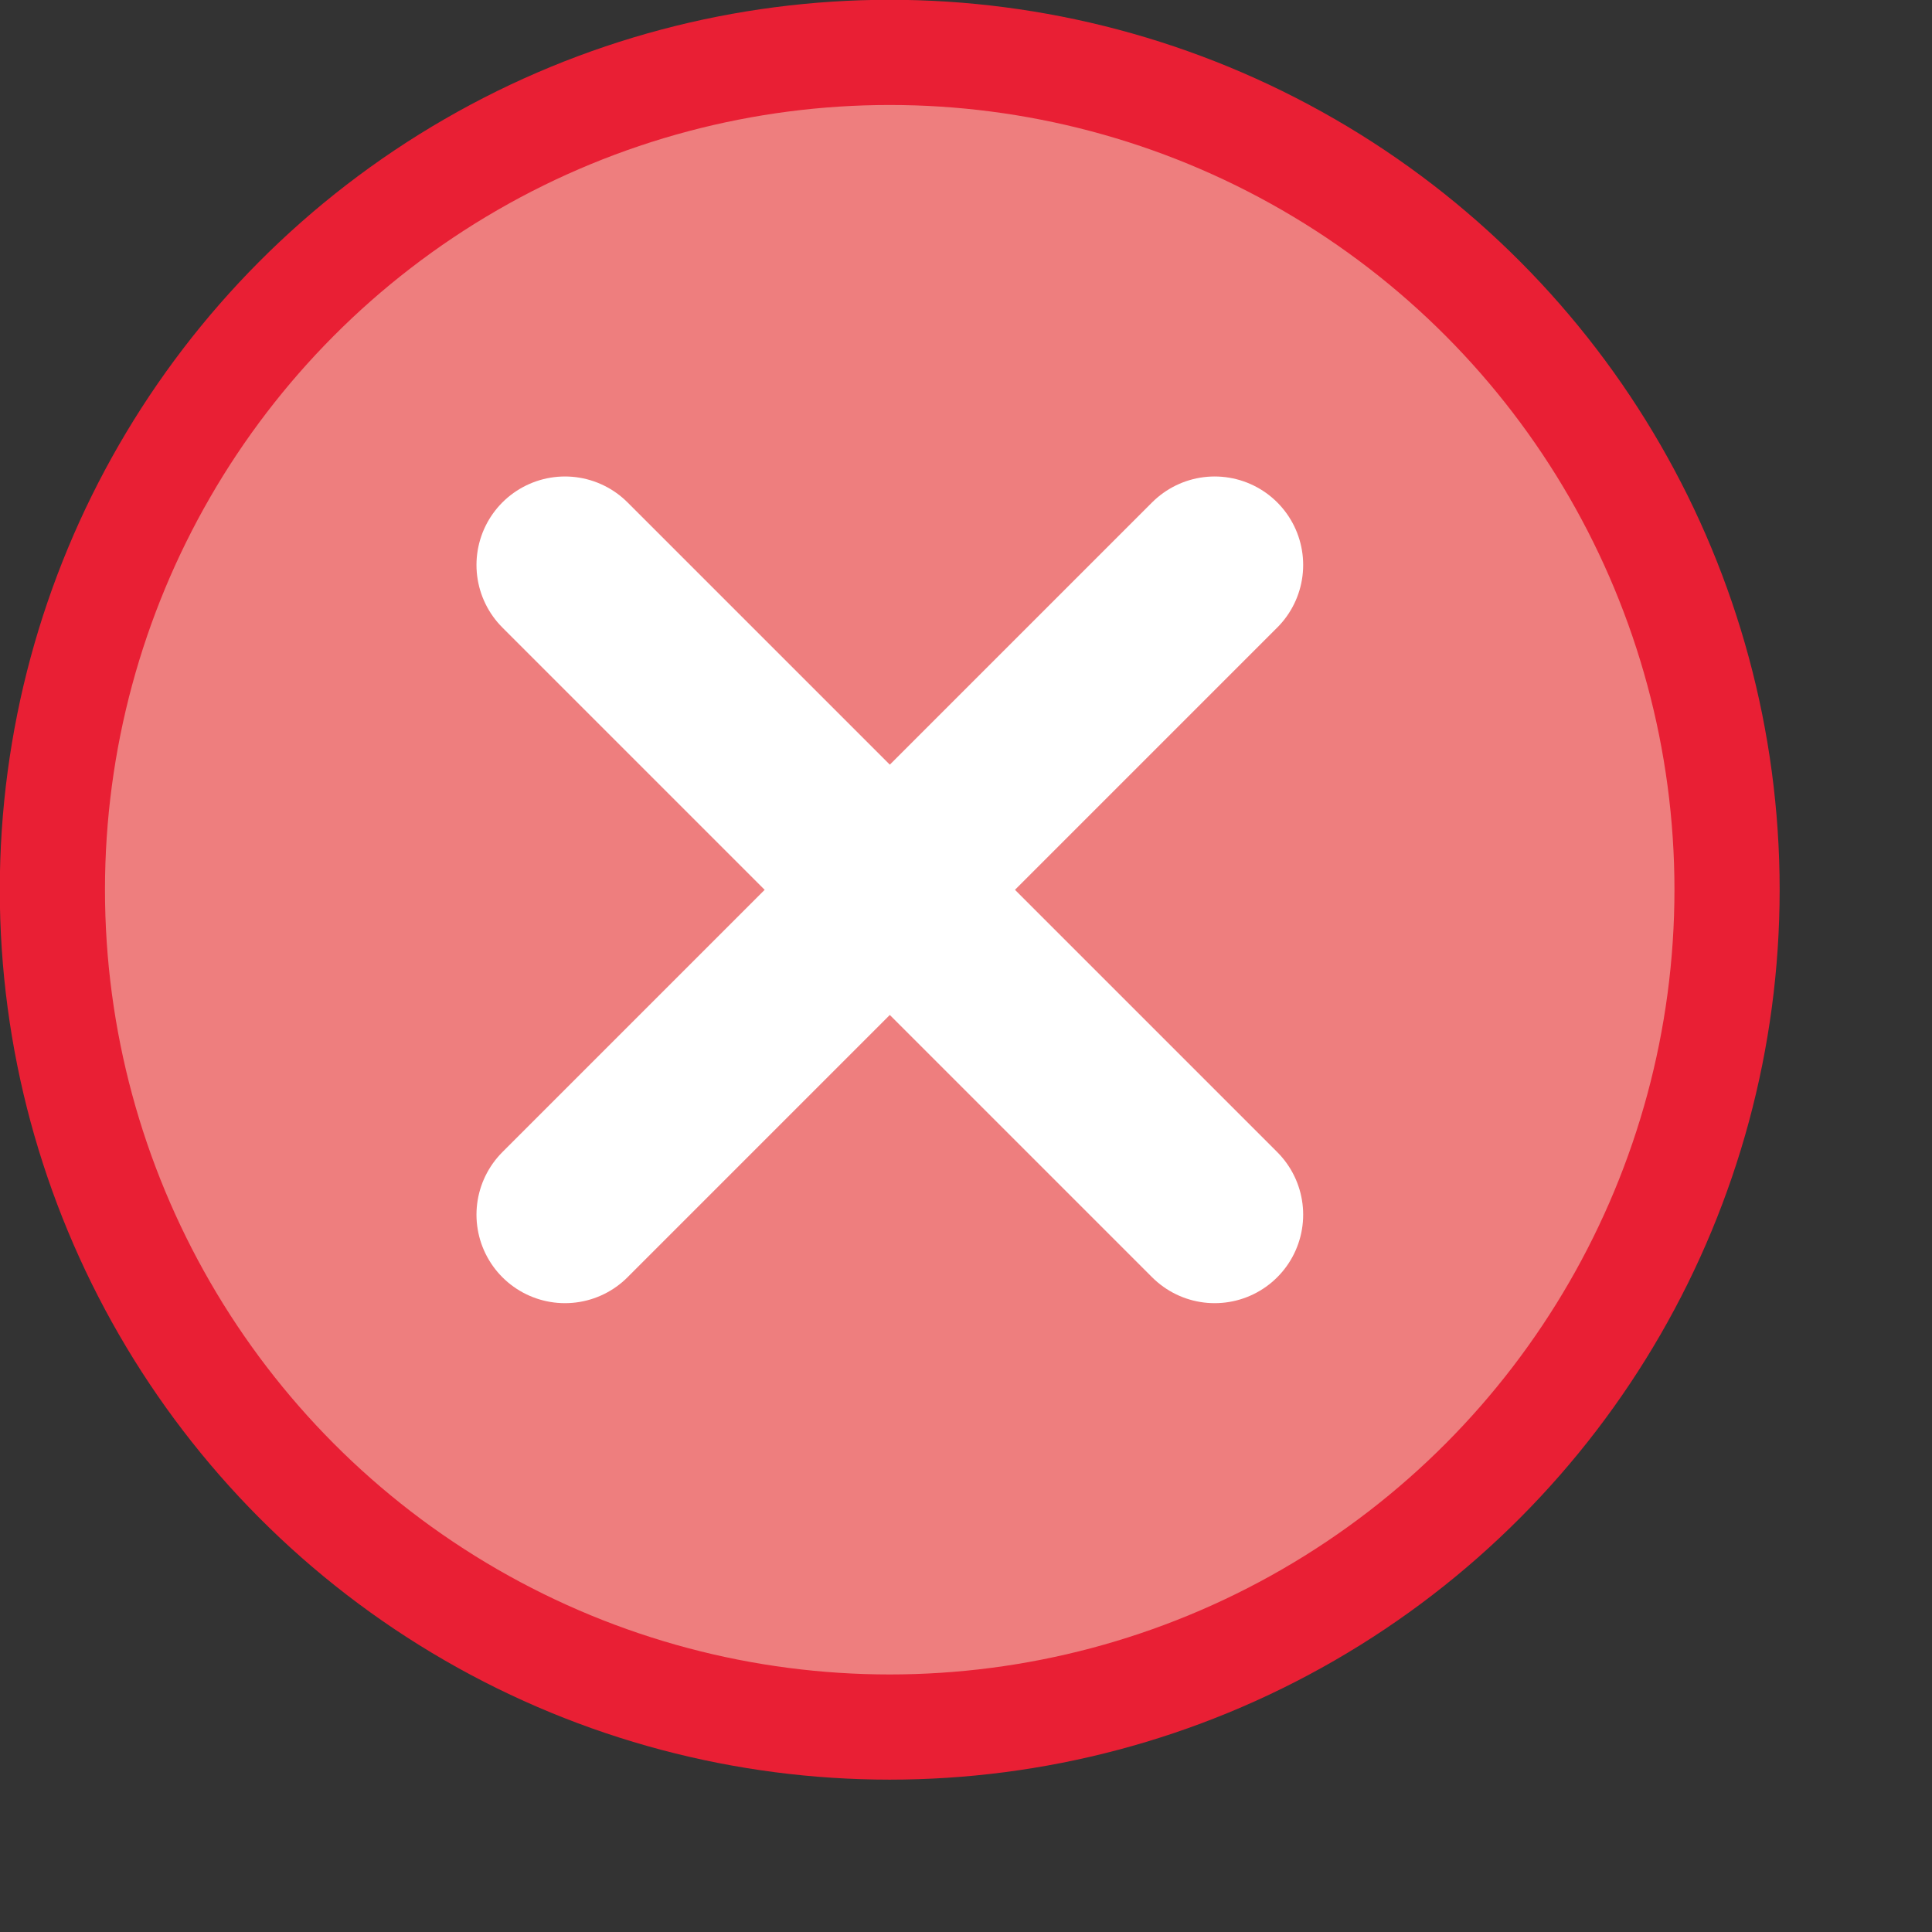 <?xml version="1.0" encoding="UTF-8" standalone="no"?>
<!-- Created with Inkscape (http://www.inkscape.org/) -->

<svg
   width="9.257mm"
   height="9.257mm"
   viewBox="0 0 9.257 9.257"
   version="1.1"
   id="svg1"
   xml:space="preserve"
   inkscape:version="1.4 (e7c3feb1, 2024-10-09)"
   sodipodi:docname="red-x.svg"
   xmlns:inkscape="http://www.inkscape.org/namespaces/inkscape"
   xmlns:sodipodi="http://sodipodi.sourceforge.net/DTD/sodipodi-0.dtd"
   xmlns="http://www.w3.org/2000/svg"
   xmlns:svg="http://www.w3.org/2000/svg"><rect x="0" y="0" width="9.257" height="9.257" fill="#333333" stroke="none"/><sodipodi:namedview
     id="namedview1"
     pagecolor="#ffffff"
     bordercolor="#111111"
     borderopacity="1"
     inkscape:showpageshadow="0"
     inkscape:pageopacity="0"
     inkscape:pagecheckerboard="1"
     inkscape:deskcolor="#d1d1d1"
     inkscape:document-units="mm"
     inkscape:zoom="6.0345518"
     inkscape:cx="9.5284624"
     inkscape:cy="32.313916"
     inkscape:window-width="1680"
     inkscape:window-height="1023"
     inkscape:window-x="49"
     inkscape:window-y="811"
     inkscape:window-maximized="0"
     inkscape:current-layer="layer1" /><defs
     id="defs1" /><g
     inkscape:label="Layer 1"
     inkscape:groupmode="layer"
     id="layer1"><circle
       style="font-variation-settings:'wght' 700;fill:#ee7e7e;fill-opacity:1;stroke:#e91f34;stroke-width:0.504;stroke-linecap:round;stroke-linejoin:round;stroke-dasharray:none;stroke-opacity:1"
       id="path2-1"
       cx="4.263"
       cy="4.263"
       r="4.012" /><path
       style="fill:none;stroke:#ffffff;stroke-width:0.848;stroke-linecap:round;stroke-linejoin:round;stroke-dasharray:none;stroke-opacity:1"
       d="m 4.049,-1.768 1.11,1.344 2.945,-3.158"
       id="path3"
       sodipodi:nodetypes="ccc" /><g
       id="g1"
       transform="translate(0.164,0.252)"><path
         style="fill:#ffffff;stroke:#ffffff;stroke-width:0.848;stroke-linecap:round;stroke-linejoin:miter;stroke-dasharray:none;stroke-opacity:1"
         d="M 2.543,2.455 5.656,5.568"
         id="path1" /><path
         style="fill:#ffffff;stroke:#ffffff;stroke-width:0.848;stroke-linecap:round;stroke-linejoin:miter;stroke-dasharray:none;stroke-opacity:1"
         d="M 5.656,2.455 2.543,5.568"
         id="path1-9" /></g></g></svg>
